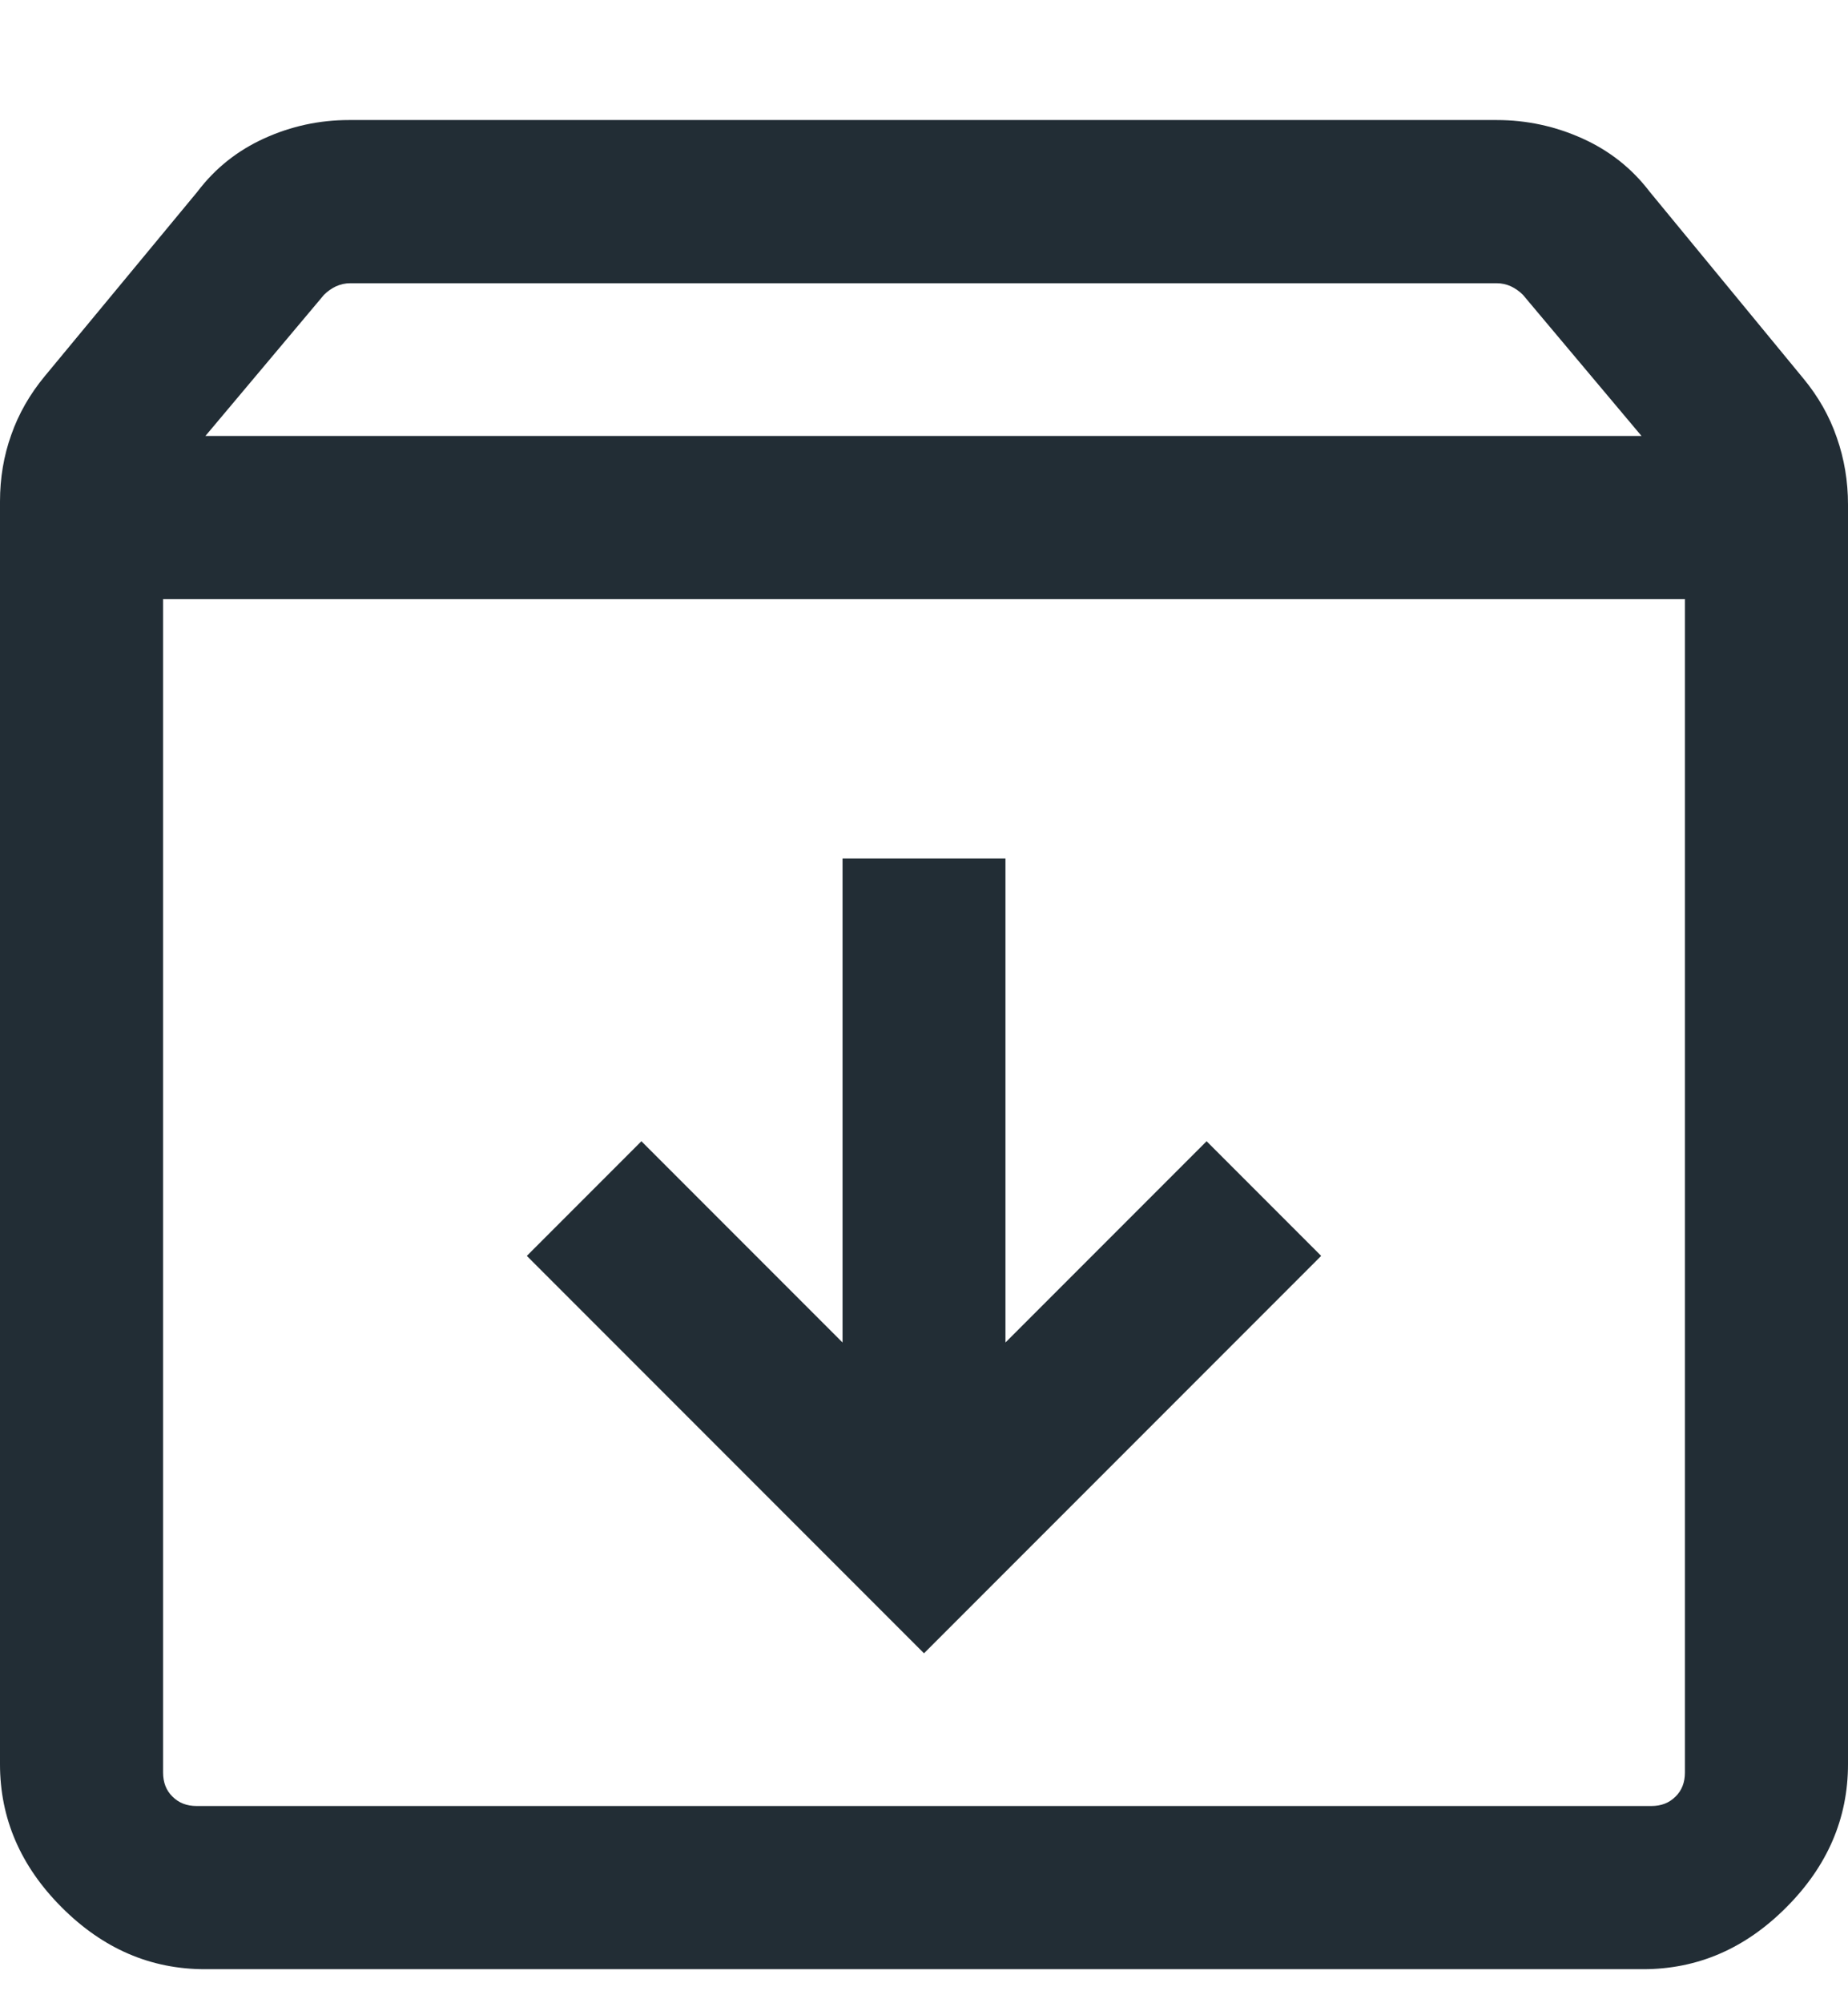 <svg width="12" height="13" viewBox="0 0 12 13" fill="none" xmlns="http://www.w3.org/2000/svg">
<path d="M6 10.729L8.579 8.15L7.835 7.406L6.529 8.712V5.571H5.471V8.712L4.165 7.406L3.421 8.15L6 10.729ZM1.059 3.888V11.503C1.059 11.567 1.079 11.619 1.12 11.659C1.161 11.7 1.213 11.72 1.276 11.72H10.724C10.787 11.72 10.839 11.7 10.88 11.659C10.921 11.619 10.941 11.567 10.941 11.503V3.888H1.059ZM1.33 12.779C0.978 12.779 0.669 12.646 0.401 12.378C0.134 12.111 0 11.801 0 11.449V3.254C0 3.103 0.024 2.959 0.073 2.822C0.121 2.685 0.194 2.558 0.29 2.442L1.282 1.244C1.397 1.092 1.542 0.977 1.716 0.898C1.89 0.819 2.073 0.779 2.267 0.779H9.719C9.913 0.779 10.098 0.819 10.274 0.898C10.45 0.977 10.596 1.092 10.712 1.244L11.71 2.456C11.806 2.572 11.879 2.699 11.927 2.839C11.976 2.978 12 3.123 12 3.274V11.449C12 11.801 11.866 12.111 11.599 12.378C11.332 12.646 11.022 12.779 10.67 12.779H1.33ZM1.334 2.829H10.659L9.889 1.913C9.866 1.89 9.84 1.872 9.811 1.858C9.782 1.845 9.751 1.838 9.719 1.838H2.274C2.242 1.838 2.212 1.845 2.182 1.858C2.153 1.872 2.127 1.89 2.104 1.913L1.334 2.829Z" fill="#222D35"/>
</svg>
